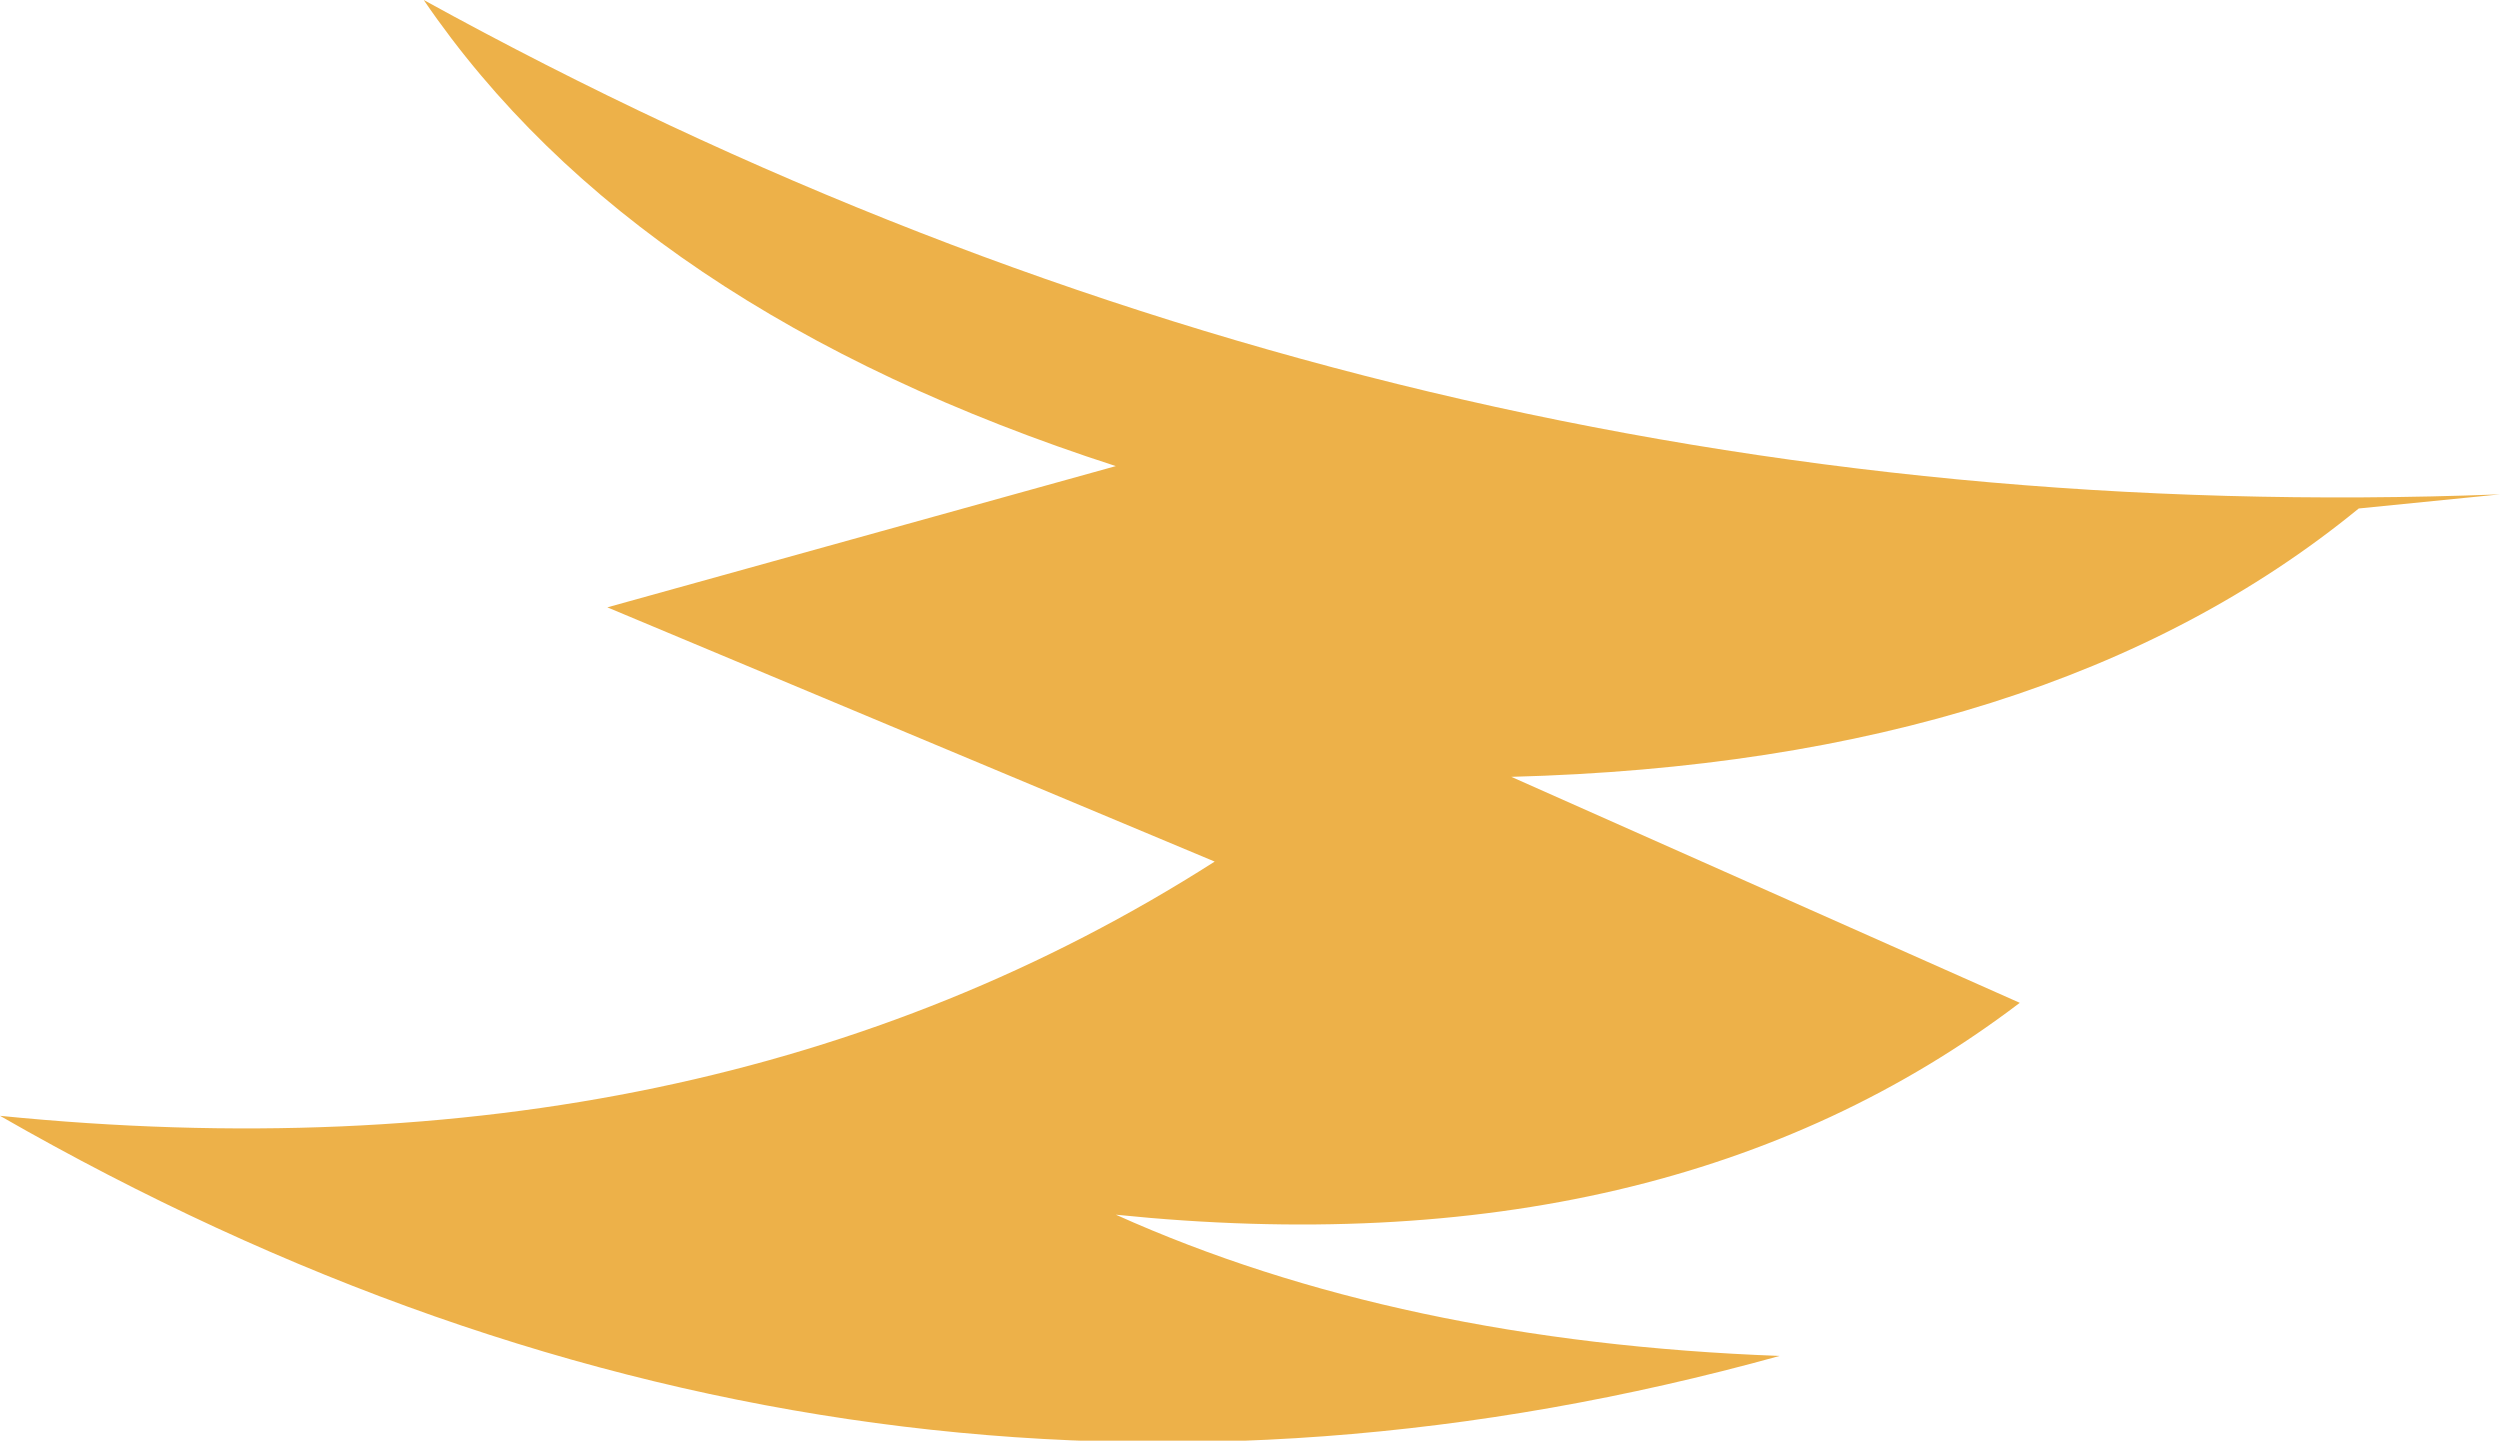 <?xml version="1.0" encoding="UTF-8" standalone="no"?>
<svg xmlns:xlink="http://www.w3.org/1999/xlink" height="5.1px" width="8.85px" xmlns="http://www.w3.org/2000/svg">
  <g transform="matrix(1.0, 0.0, 0.0, 1.0, 0.0, 0.0)">
    <path d="M8.85 1.75 L8.35 1.8 Q7.25 2.7 5.35 2.75 L7.15 3.55 Q5.9 4.5 3.95 4.3 4.95 4.75 6.3 4.8 3.05 5.7 0.0 3.95 2.5 4.2 4.3 3.05 L2.15 2.15 3.95 1.65 Q2.25 1.1 1.5 0.0 4.95 1.9 8.85 1.75" fill="#edb149" fill-rule="evenodd" stroke="none"/>
  </g>
</svg>

